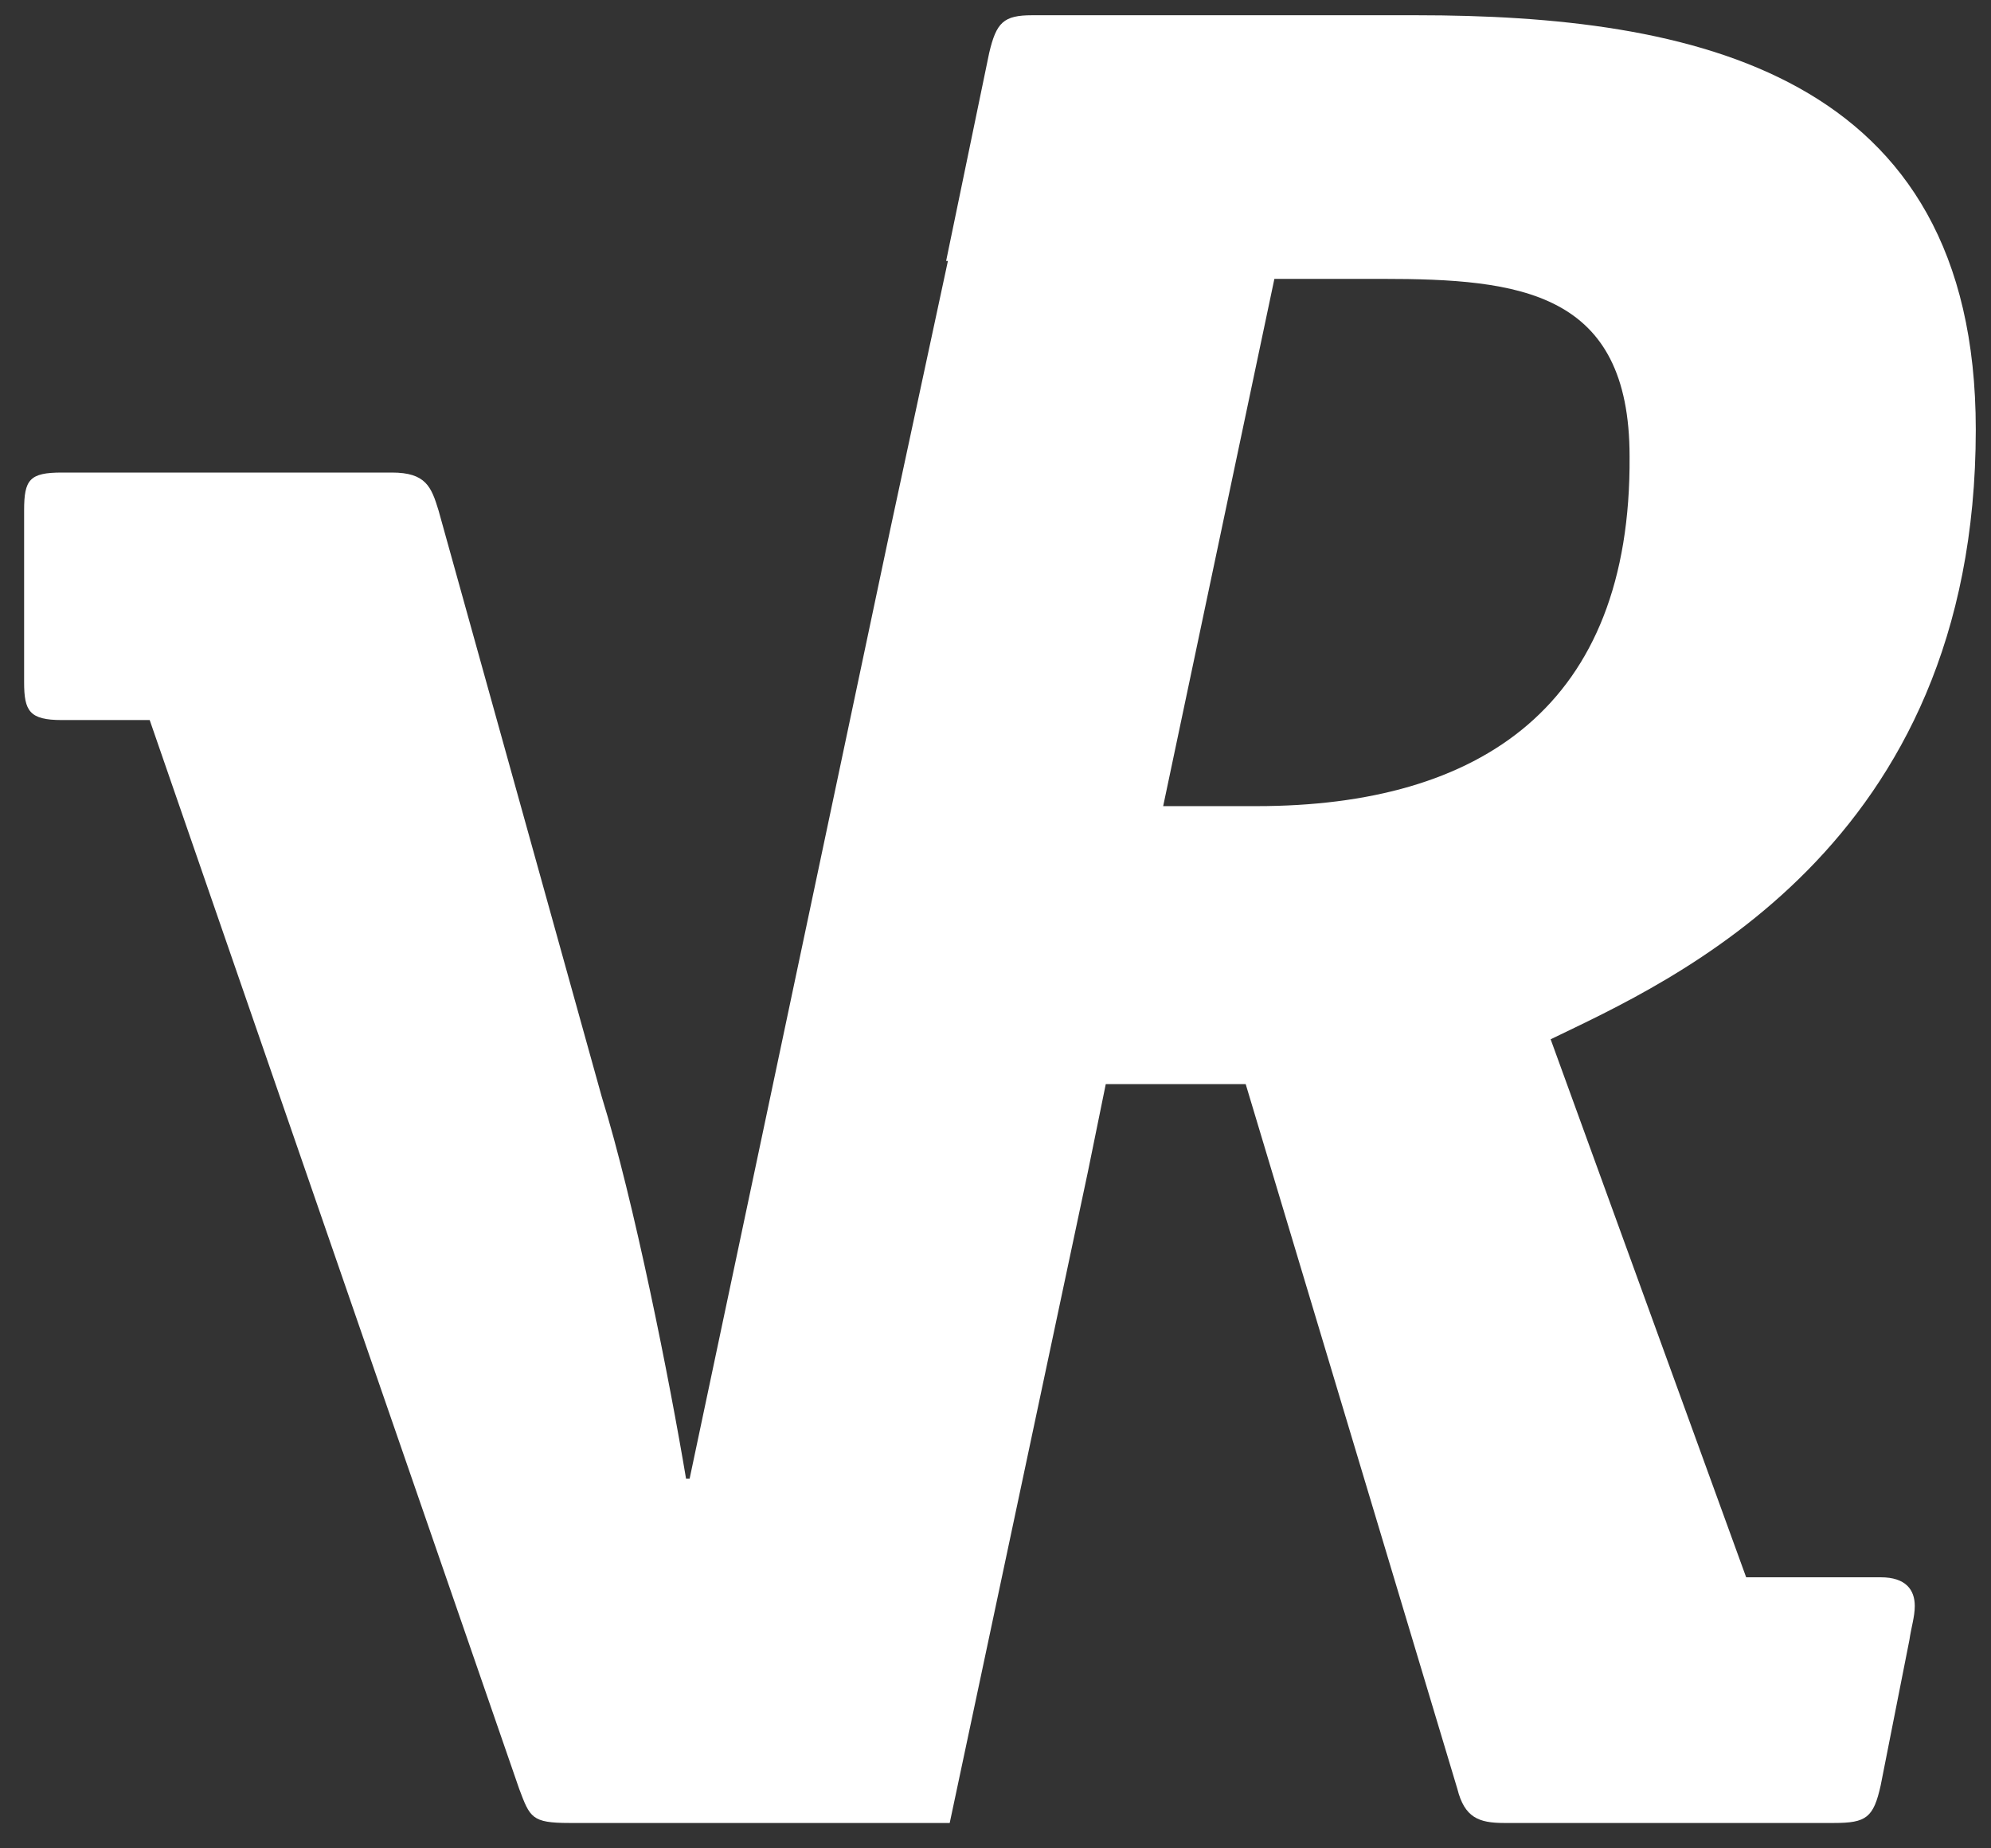 <?xml version="1.0" encoding="UTF-8" standalone="no"?>
<svg xmlns="http://www.w3.org/2000/svg" xmlns:xlink="http://www.w3.org/1999/xlink" xmlns:serif="http://www.serif.com/" width="100%" height="100%" viewBox="0 0 70 65" version="1.1" xml:space="preserve" style="fill-rule:evenodd;clip-rule:evenodd;stroke-linejoin:round;stroke-miterlimit:2;">
  <rect x="0" y="0" width="70" height="65" fill="#333333" stroke="none"/>
  <path id="vr-logo--solo_white" d="M44.175,28.349l-3.28,-0l3.91,-18.542l3.784,0c4.857,0 8.704,0.442 8.704,6.244c0.063,8.766 -5.235,12.298 -13.118,12.298m21.947,27.119l-4.73,-0l-6.874,-18.92c4.162,-2.019 14.947,-6.685 14.947,-21.443c-0,-12.613 -10.028,-14.569 -19.677,-14.569l-13.497,0c-1.009,0 -1.261,0.253 -1.513,1.325l-1.514,7.316l0.063,-0l-2.018,9.397l-7.063,33.425l-0.126,-0c-0.568,-3.406 -1.829,-9.775 -2.965,-13.433l-5.739,-20.623c-0.252,-0.82 -0.441,-1.325 -1.639,-1.325l-11.605,0c-1.135,0 -1.324,0.253 -1.324,1.325l-0,6.054c-0,1.009 0.189,1.325 1.324,1.325l3.091,-0l12.991,37.588c0.379,1.009 0.442,1.198 1.766,1.198l13.37,-0l4.857,-22.893l0.63,-3.091l4.919,0l7.442,24.786c0.253,1.009 0.757,1.198 1.64,1.198l11.604,-0c1.135,-0 1.388,-0.189 1.64,-1.325l1.009,-5.108c0.063,-0.442 0.189,-0.82 0.189,-1.198c0,-0.568 -0.315,-1.009 -1.198,-1.009" style="fill:#fff;fill-rule:nonzero;"></path>
</svg>
